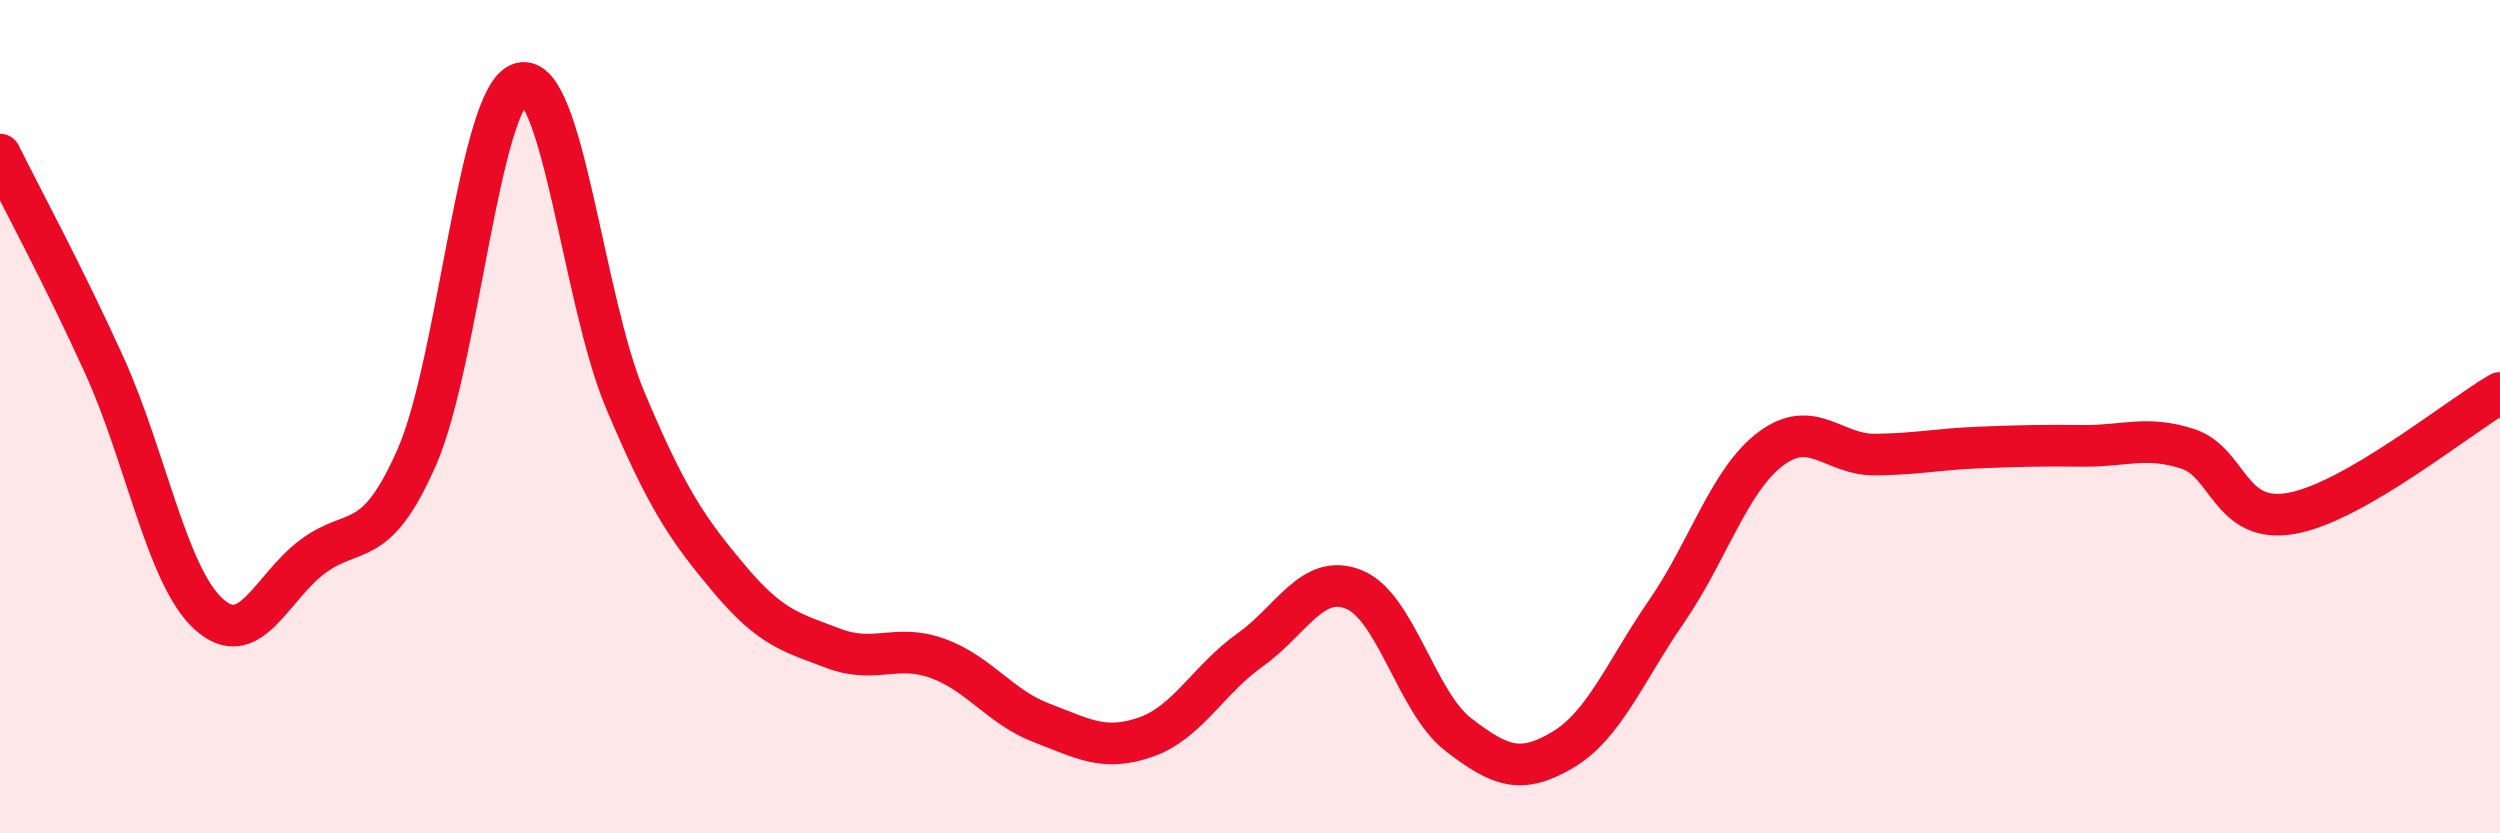 
    <svg width="60" height="20" viewBox="0 0 60 20" xmlns="http://www.w3.org/2000/svg">
      <path
        d="M 0,3.71 C 0.5,4.72 1.5,6.56 2.5,8.76 C 3.5,10.96 4,13.81 5,14.73 C 6,15.65 6.5,14.11 7.5,13.36 C 8.5,12.61 9,13.25 10,10.98 C 11,8.71 11.5,2.28 12.5,2 C 13.5,1.72 14,7.21 15,9.59 C 16,11.97 16.5,12.7 17.5,13.89 C 18.5,15.08 19,15.18 20,15.56 C 21,15.94 21.5,15.44 22.5,15.8 C 23.5,16.16 24,16.97 25,17.35 C 26,17.73 26.5,18.04 27.5,17.69 C 28.5,17.34 29,16.31 30,15.6 C 31,14.89 31.5,13.74 32.5,14.15 C 33.5,14.56 34,16.86 35,17.63 C 36,18.4 36.5,18.59 37.5,18 C 38.5,17.41 39,16.12 40,14.67 C 41,13.22 41.5,11.52 42.5,10.77 C 43.5,10.02 44,10.92 45,10.91 C 46,10.9 46.5,10.78 47.5,10.74 C 48.5,10.7 49,10.69 50,10.7 C 51,10.71 51.5,10.45 52.5,10.77 C 53.5,11.09 53.5,12.59 55,12.32 C 56.5,12.05 59,10.01 60,9.43L60 20L0 20Z"
        fill="#EB0A25"
        opacity="0.1"
        stroke-linecap="round"
        stroke-linejoin="round"
      />
      <path
        d="M 0,3.71 C 0.5,4.72 1.5,6.56 2.5,8.76 C 3.5,10.96 4,13.81 5,14.73 C 6,15.65 6.5,14.11 7.5,13.36 C 8.5,12.61 9,13.25 10,10.98 C 11,8.71 11.5,2.28 12.5,2 C 13.5,1.72 14,7.21 15,9.59 C 16,11.97 16.5,12.7 17.5,13.89 C 18.5,15.08 19,15.18 20,15.56 C 21,15.94 21.5,15.44 22.5,15.8 C 23.5,16.16 24,16.97 25,17.35 C 26,17.73 26.5,18.04 27.5,17.69 C 28.5,17.34 29,16.31 30,15.6 C 31,14.89 31.5,13.74 32.5,14.15 C 33.5,14.56 34,16.86 35,17.63 C 36,18.4 36.5,18.59 37.5,18 C 38.5,17.41 39,16.12 40,14.67 C 41,13.22 41.5,11.52 42.5,10.77 C 43.5,10.02 44,10.92 45,10.91 C 46,10.9 46.5,10.78 47.5,10.74 C 48.5,10.7 49,10.69 50,10.7 C 51,10.71 51.5,10.45 52.5,10.77 C 53.5,11.09 53.5,12.59 55,12.32 C 56.5,12.05 59,10.01 60,9.43"
        stroke="#EB0A25"
        stroke-width="1"
        fill="none"
        stroke-linecap="round"
        stroke-linejoin="round"
      />
    </svg>
  